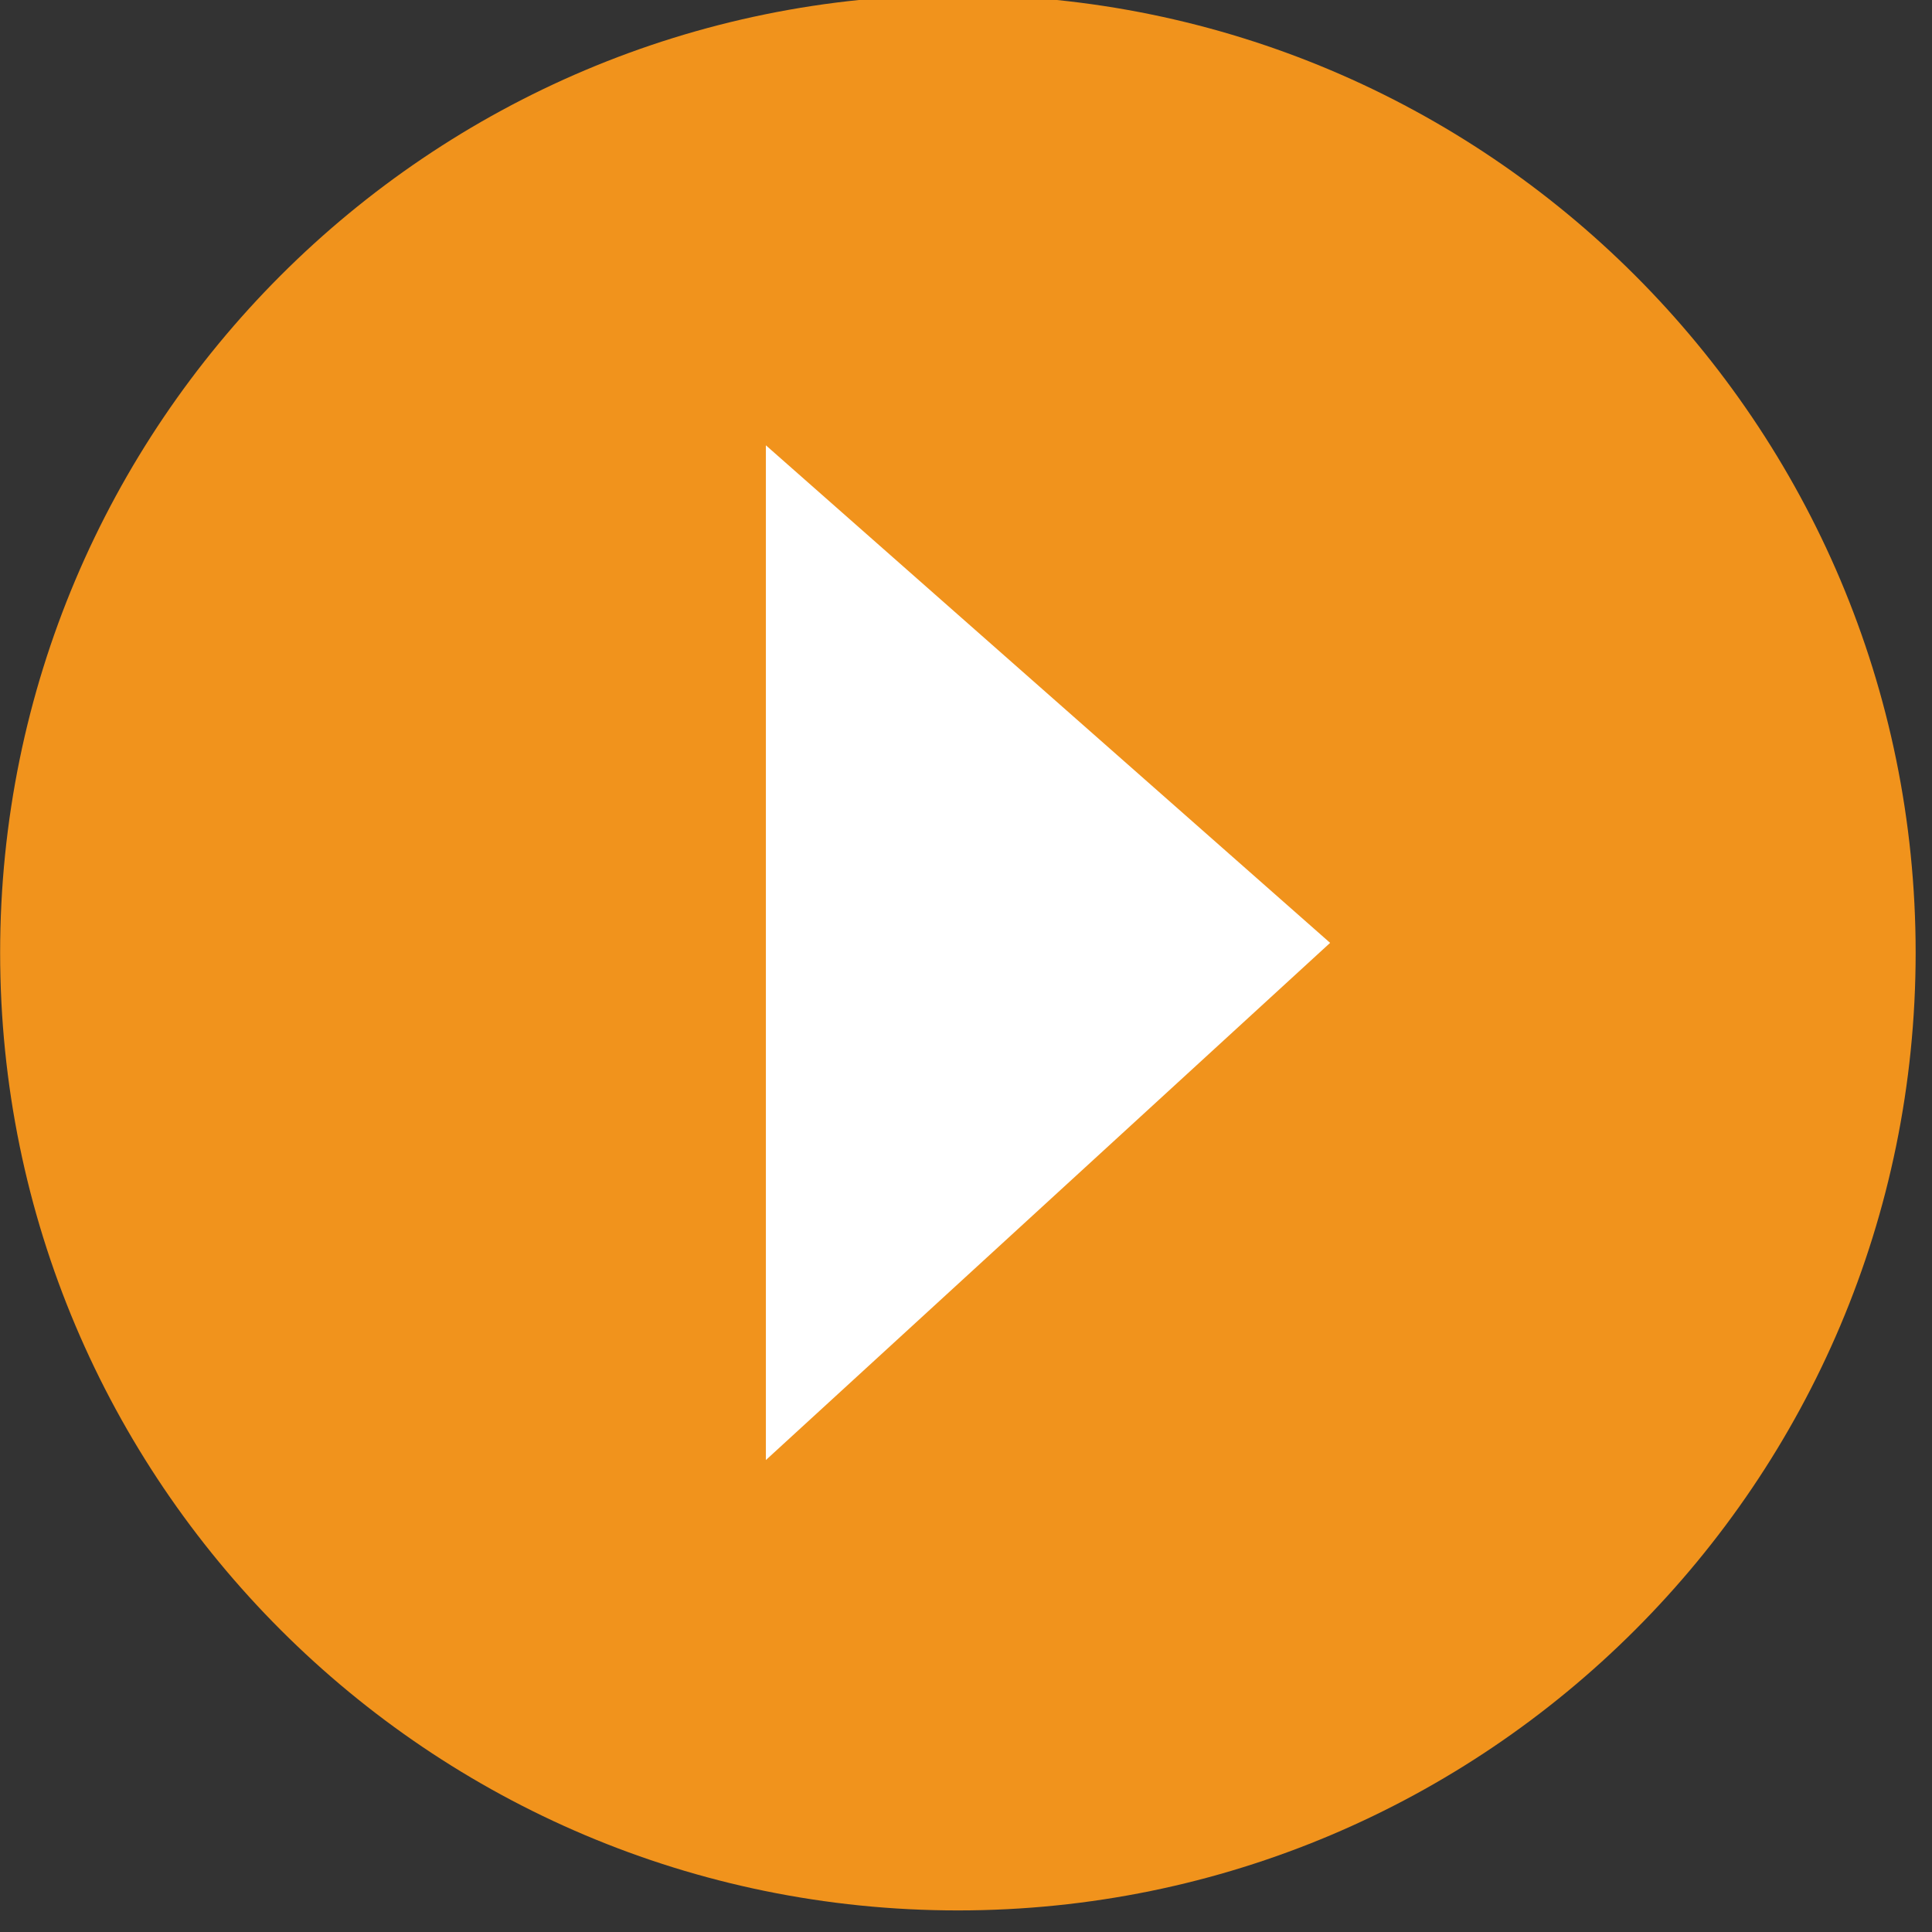 <svg width="71" height="71" viewBox="0 0 71 71" fill="none" xmlns="http://www.w3.org/2000/svg">
<rect x="0" y="0" width="71" height="71" fill="#333333" stroke="none"/>
<g clip-path="url(#clip0_1_2)">
<path d="M35.202 70.207C54.641 70.207 70.399 54.449 70.399 35.011C70.399 15.572 54.641 -0.186 35.202 -0.186C15.764 -0.186 0.005 15.572 0.005 35.011C0.005 54.449 15.764 70.207 35.202 70.207Z" fill="#F1931C"/>
<g clip-path="url(#clip1_1_2)">
<path d="M28.146 53.656V16.365L48.881 34.65L28.146 53.656Z" fill="white"/>
</g>
</g>
<defs>
<clipPath id="clip0_1_2">
<rect width="71" height="72" fill="white" transform="translate(0 -1)"/>
</clipPath>
<clipPath id="clip1_1_2">
<rect width="21" height="38" fill="white" transform="translate(28 16)"/>
</clipPath>
</defs>
</svg>
